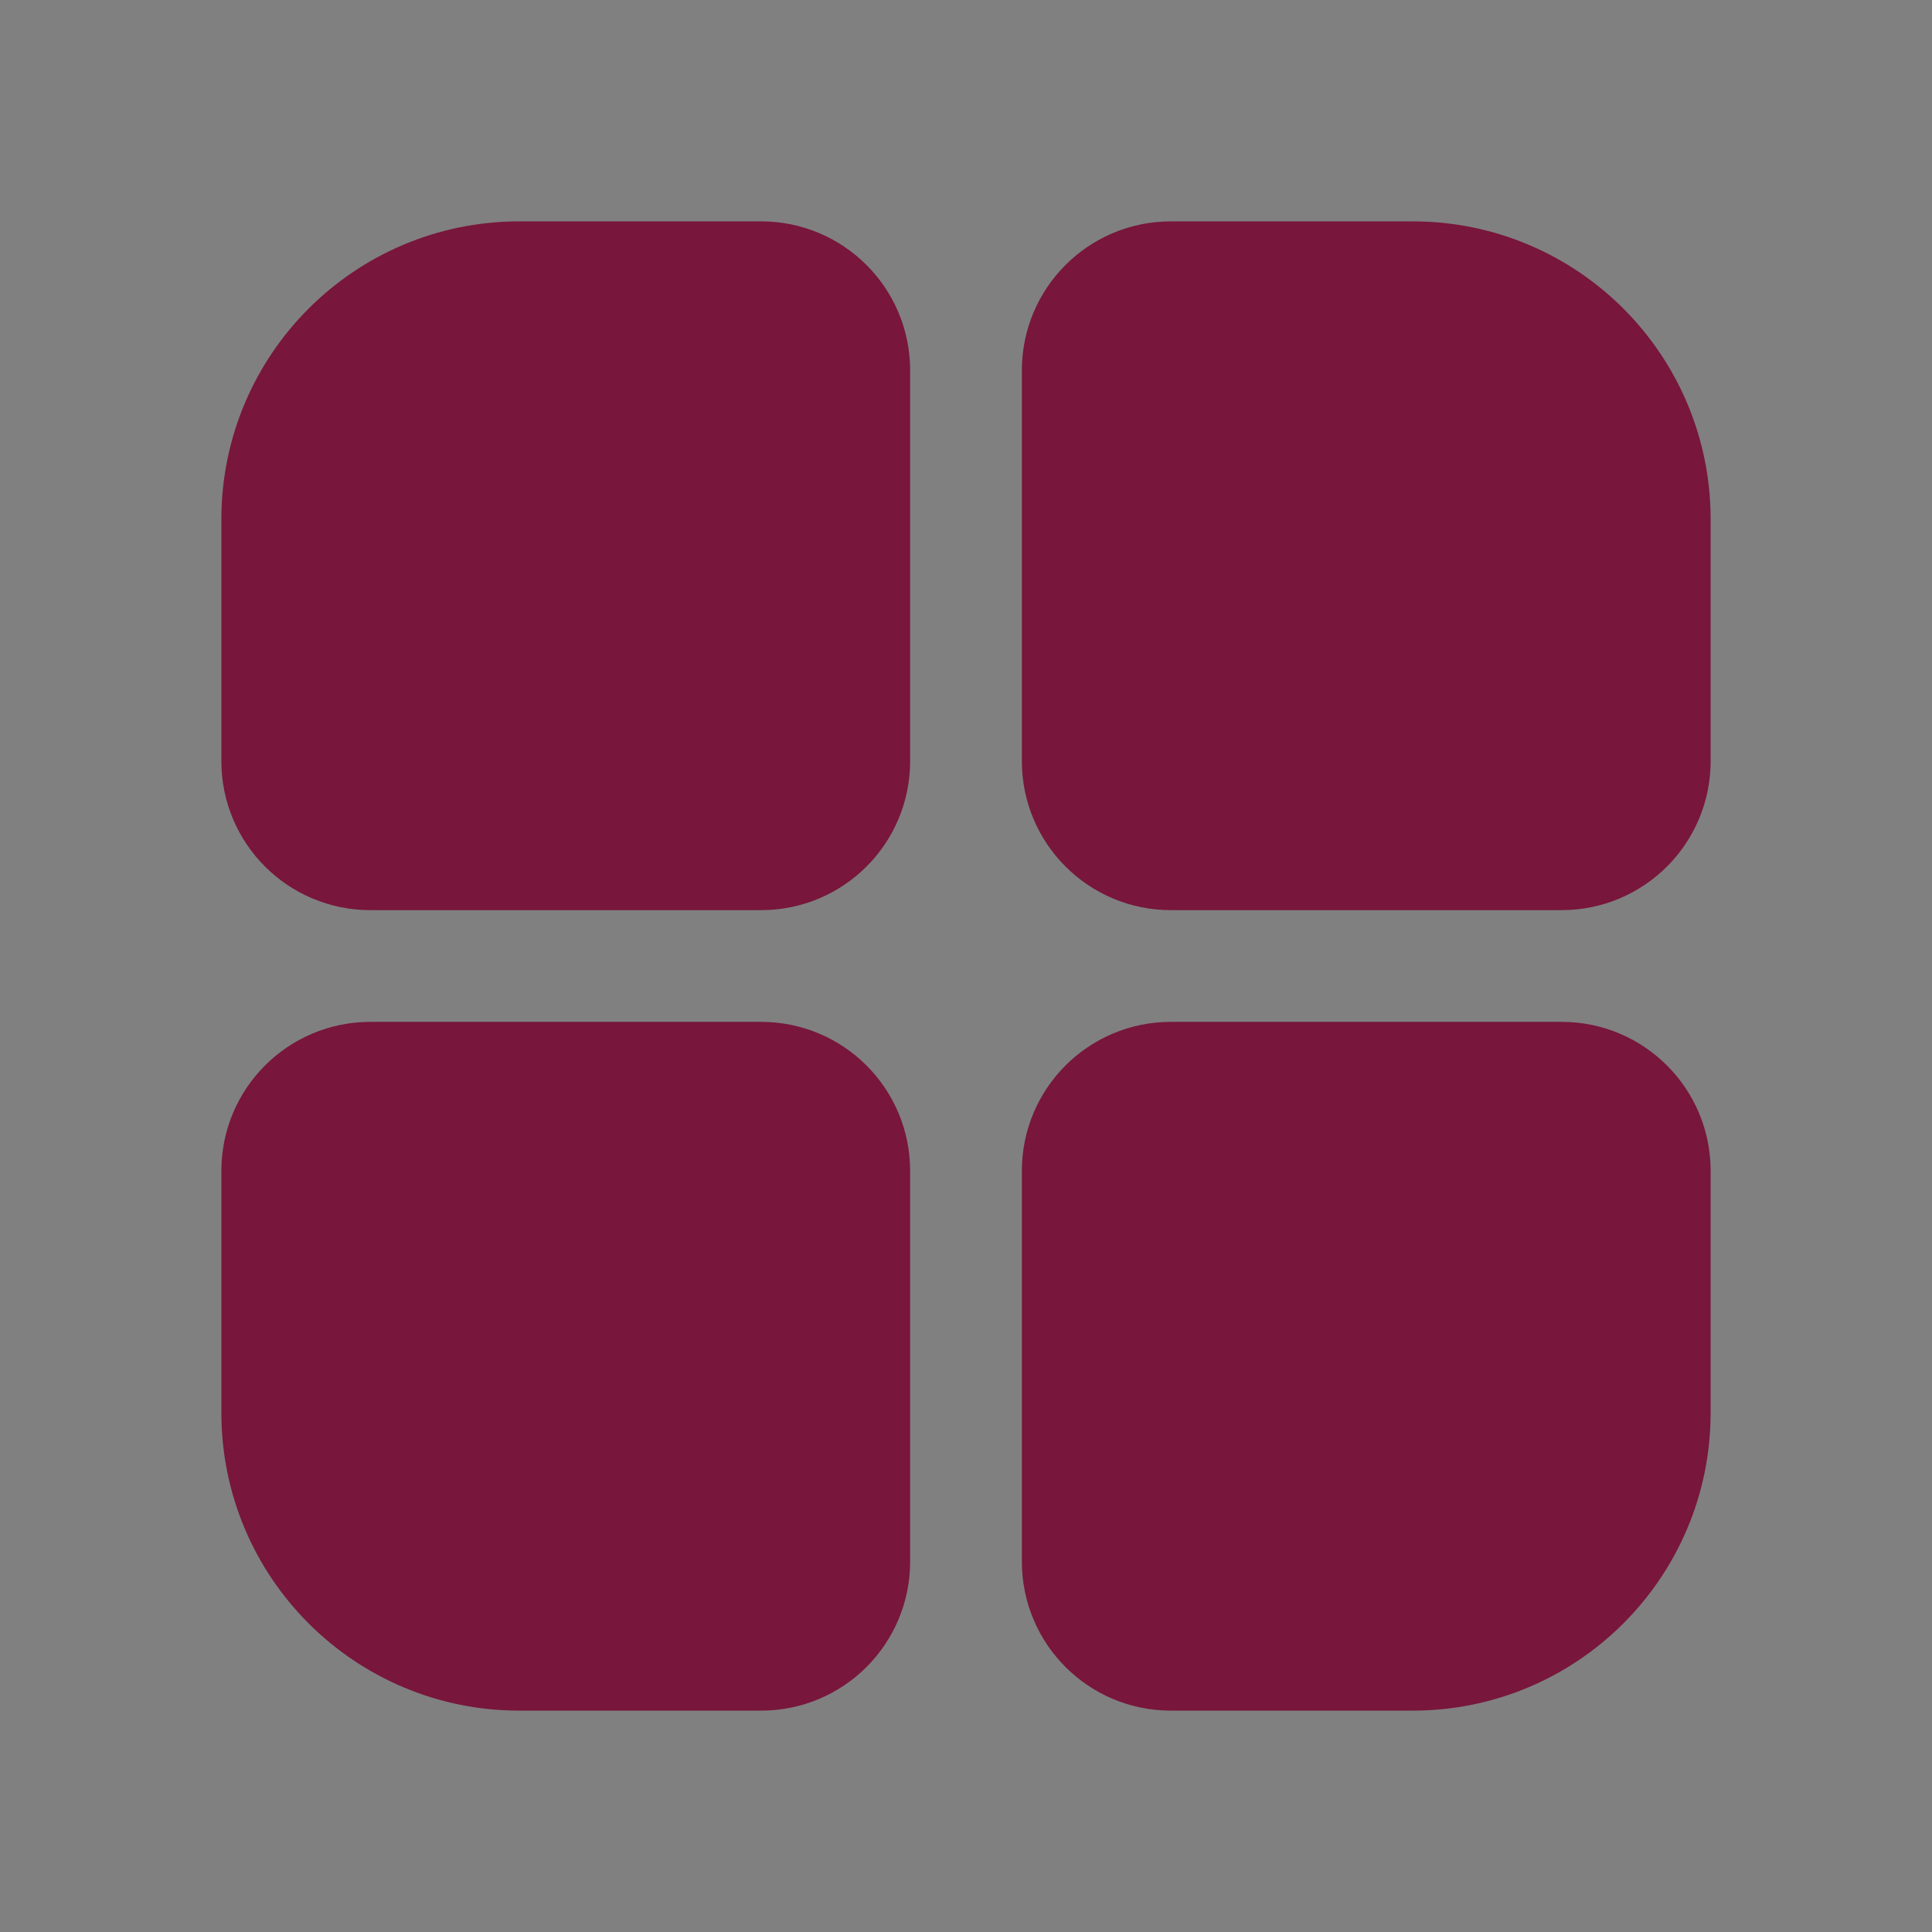 <svg xmlns="http://www.w3.org/2000/svg" fill="none" viewBox="0 0 24 24" height="24" width="24">
<rect x="0" y="0" width="24" height="24" fill="#808080" stroke="none"/>
<path fill="white" d="M3.575 6.45C3.575 4.862 4.862 3.575 6.45 3.575H9.456C10.022 3.575 10.481 4.034 10.481 4.6V9.456C10.481 10.023 10.022 10.481 9.456 10.481H4.6C4.034 10.481 3.575 10.023 3.575 9.456V6.45ZM17.55 3.575C19.138 3.575 20.425 4.862 20.425 6.45V9.456C20.425 10.022 19.966 10.481 19.4 10.481H14.544C13.978 10.481 13.519 10.022 13.519 9.456V4.6C13.519 4.034 13.978 3.575 14.544 3.575L17.55 3.575ZM20.425 17.55C20.425 19.138 19.138 20.425 17.55 20.425L14.544 20.425C13.978 20.425 13.519 19.966 13.519 19.4L13.519 14.544C13.519 13.978 13.978 13.519 14.544 13.519H19.4C19.966 13.519 20.425 13.978 20.425 14.544V17.55ZM6.45 20.425C4.862 20.425 3.575 19.138 3.575 17.55L3.575 14.544C3.575 13.978 4.034 13.519 4.6 13.519H9.456C10.022 13.519 10.481 13.978 10.481 14.544V19.4C10.481 19.966 10.022 20.425 9.456 20.425H6.45Z"></path>
<path fill="#78163B" d="M3.575 6.45C3.575 4.862 4.862 3.575 6.45 3.575H9.456C10.022 3.575 10.481 4.034 10.481 4.6V9.456C10.481 10.023 10.022 10.481 9.456 10.481H4.6C4.034 10.481 3.575 10.023 3.575 9.456V6.45ZM17.55 3.575C19.138 3.575 20.425 4.862 20.425 6.45V9.456C20.425 10.022 19.966 10.481 19.4 10.481H14.544C13.978 10.481 13.519 10.022 13.519 9.456V4.6C13.519 4.034 13.978 3.575 14.544 3.575L17.55 3.575ZM20.425 17.55C20.425 19.138 19.138 20.425 17.55 20.425L14.544 20.425C13.978 20.425 13.519 19.966 13.519 19.4L13.519 14.544C13.519 13.978 13.978 13.519 14.544 13.519H19.4C19.966 13.519 20.425 13.978 20.425 14.544V17.55ZM6.45 20.425C4.862 20.425 3.575 19.138 3.575 17.55L3.575 14.544C3.575 13.978 4.034 13.519 4.6 13.519H9.456C10.022 13.519 10.481 13.978 10.481 14.544V19.4C10.481 19.966 10.022 20.425 9.456 20.425H6.45Z"></path>
<path stroke-width="1.65" stroke="#78163B" d="M3.575 6.45C3.575 4.862 4.862 3.575 6.45 3.575H9.456C10.022 3.575 10.481 4.034 10.481 4.6V9.456C10.481 10.023 10.022 10.481 9.456 10.481H4.6C4.034 10.481 3.575 10.023 3.575 9.456V6.45ZM17.55 3.575C19.138 3.575 20.425 4.862 20.425 6.45V9.456C20.425 10.022 19.966 10.481 19.4 10.481H14.544C13.978 10.481 13.519 10.022 13.519 9.456V4.6C13.519 4.034 13.978 3.575 14.544 3.575L17.55 3.575ZM20.425 17.55C20.425 19.138 19.138 20.425 17.55 20.425L14.544 20.425C13.978 20.425 13.519 19.966 13.519 19.4L13.519 14.544C13.519 13.978 13.978 13.519 14.544 13.519H19.4C19.966 13.519 20.425 13.978 20.425 14.544V17.55ZM6.45 20.425C4.862 20.425 3.575 19.138 3.575 17.55L3.575 14.544C3.575 13.978 4.034 13.519 4.6 13.519H9.456C10.022 13.519 10.481 13.978 10.481 14.544V19.4C10.481 19.966 10.022 20.425 9.456 20.425H6.45Z"></path>
</svg>
